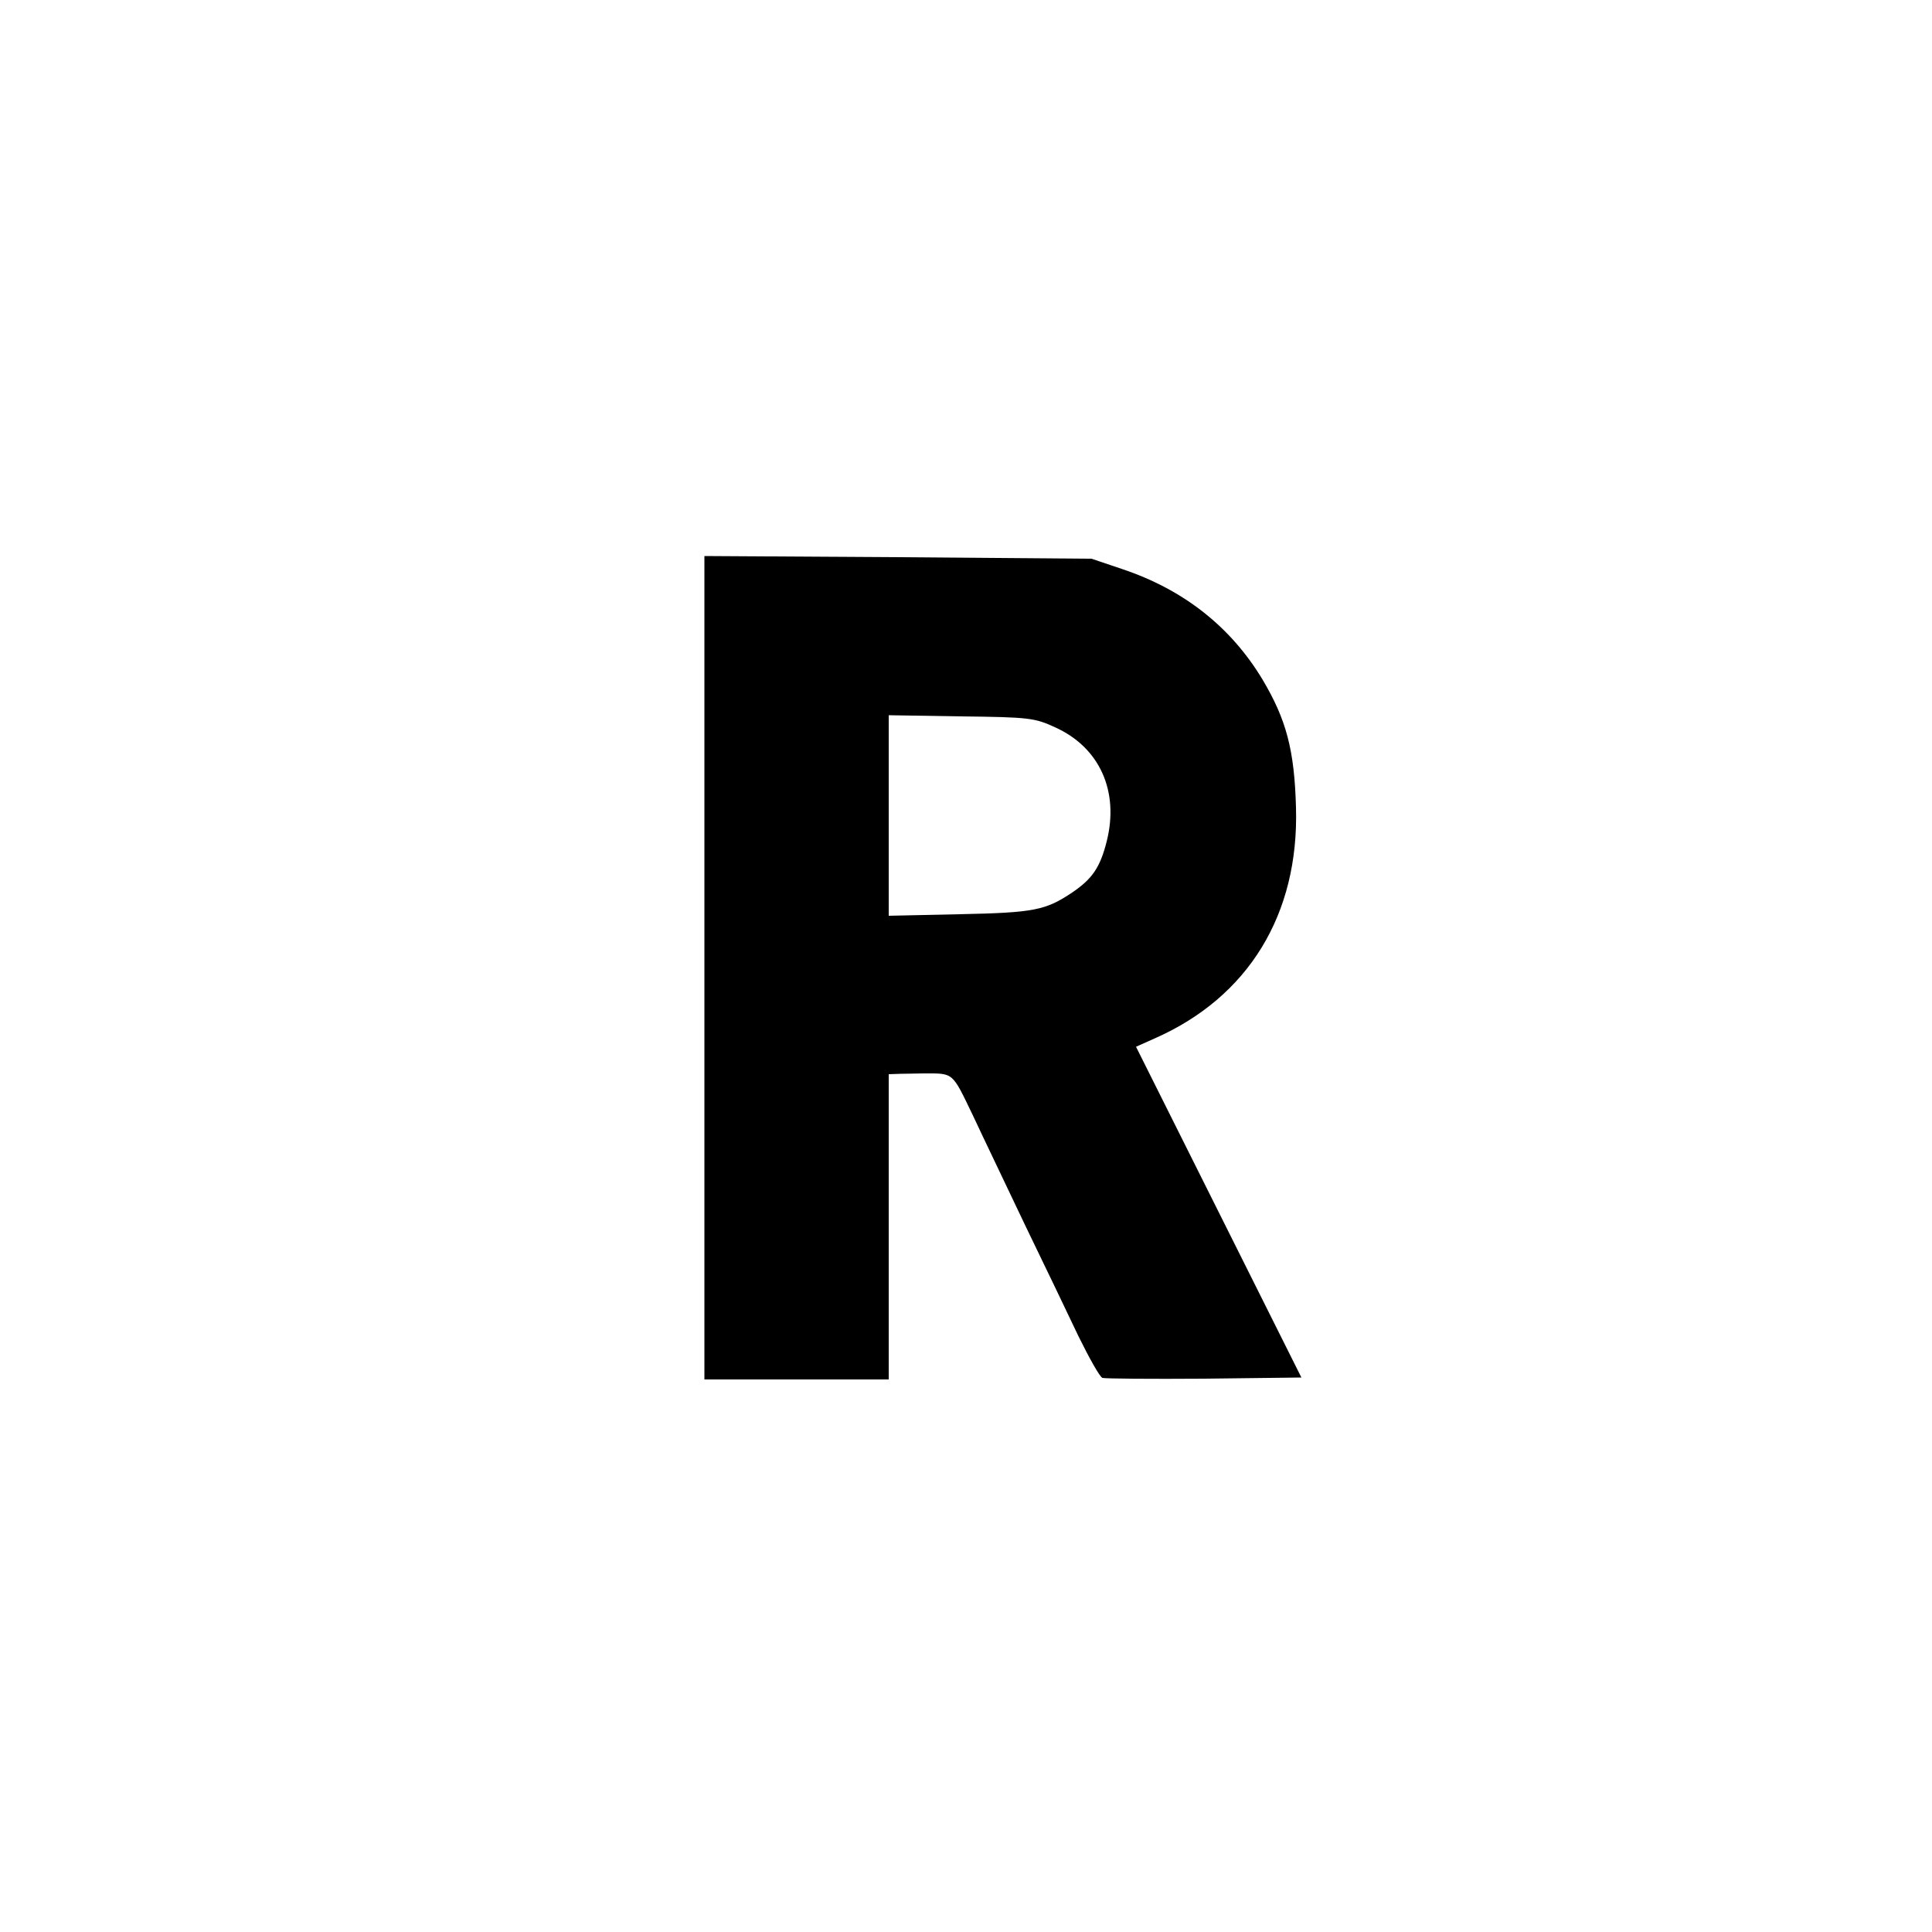 <?xml version="1.0" standalone="no"?>
<!DOCTYPE svg PUBLIC "-//W3C//DTD SVG 20010904//EN"
 "http://www.w3.org/TR/2001/REC-SVG-20010904/DTD/svg10.dtd">
<svg version="1.0" xmlns="http://www.w3.org/2000/svg"
 width="500pt" height="500pt" viewBox="0 0 500 500"
 preserveAspectRatio="xMidYMid meet">
<g transform="translate(0,500) scale(0.1,-0.1)"
fill="#000000" stroke="none">
<path d="M1823 2496 l0 -1066 239 0 238 0 0 395 0 395 30 1 c17 0 44 1 60 1
79 0 73 5 128 -109 28 -60 90 -189 137 -288 48 -99 109 -226 136 -283 28 -57
55 -105 62 -108 7 -2 126 -3 264 -2 l251 3 -214 428 -214 428 47 21 c244 107
375 322 367 598 -4 149 -25 228 -87 332 -82 136 -204 232 -362 285 l-80 27
-501 4 -501 3 0 -1065z m907 622 c116 -52 167 -166 134 -296 -17 -67 -37 -96
-88 -131 -70 -47 -99 -53 -293 -57 l-183 -4 0 260 0 259 188 -3 c175 -2 190
-4 242 -28z"/>
</g>
</svg>
